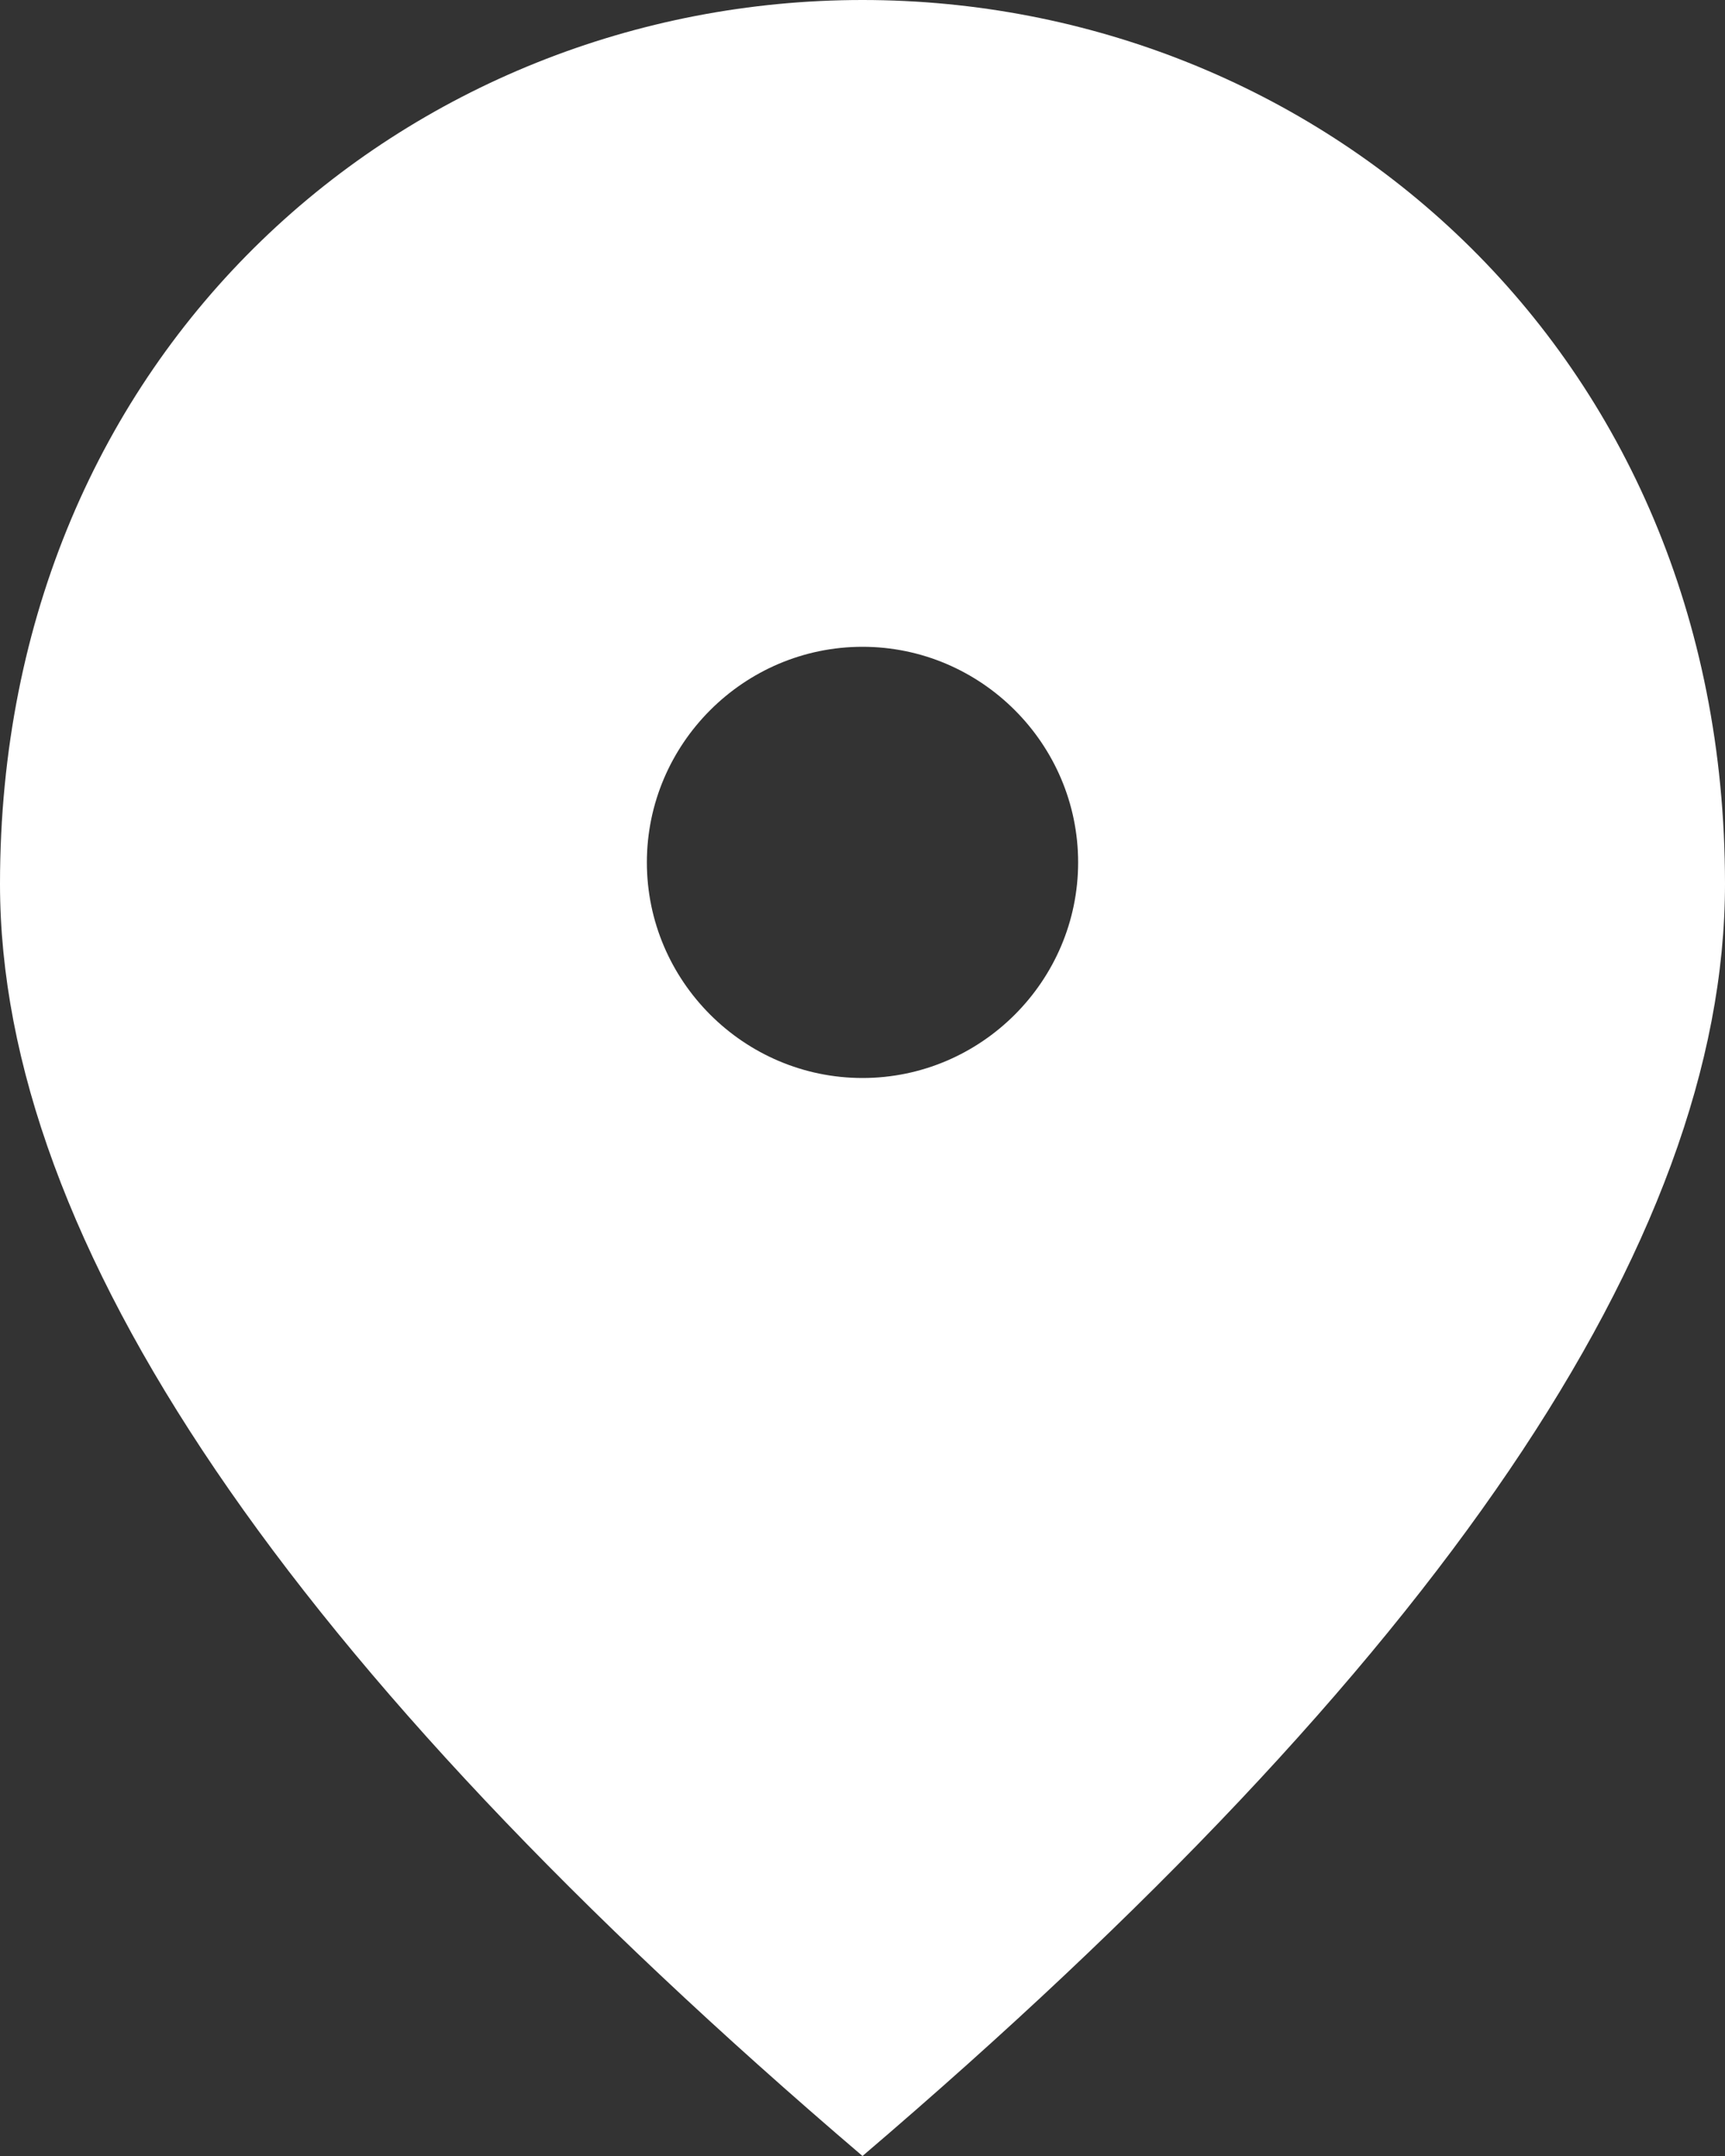 <svg width="40" height="50" viewBox="0 0 40 50" fill="none" xmlns="http://www.w3.org/2000/svg">
<rect x="0" y="0" width="40" height="50" fill="#333333" stroke="none"/>
<path d="M20 25C17.25 25 15 22.75 15 20C15 17.25 17.25 15 20 15C22.75 15 25 17.25 25 20C25 22.75 22.75 25 20 25ZM20 0C9.5 0 0 8.05 0 20.5C0 28.8 6.675 38.625 20 50C33.325 38.625 40 28.8 40 20.5C40 8.05 30.5 0 20 0Z" fill="white"/>
</svg>
